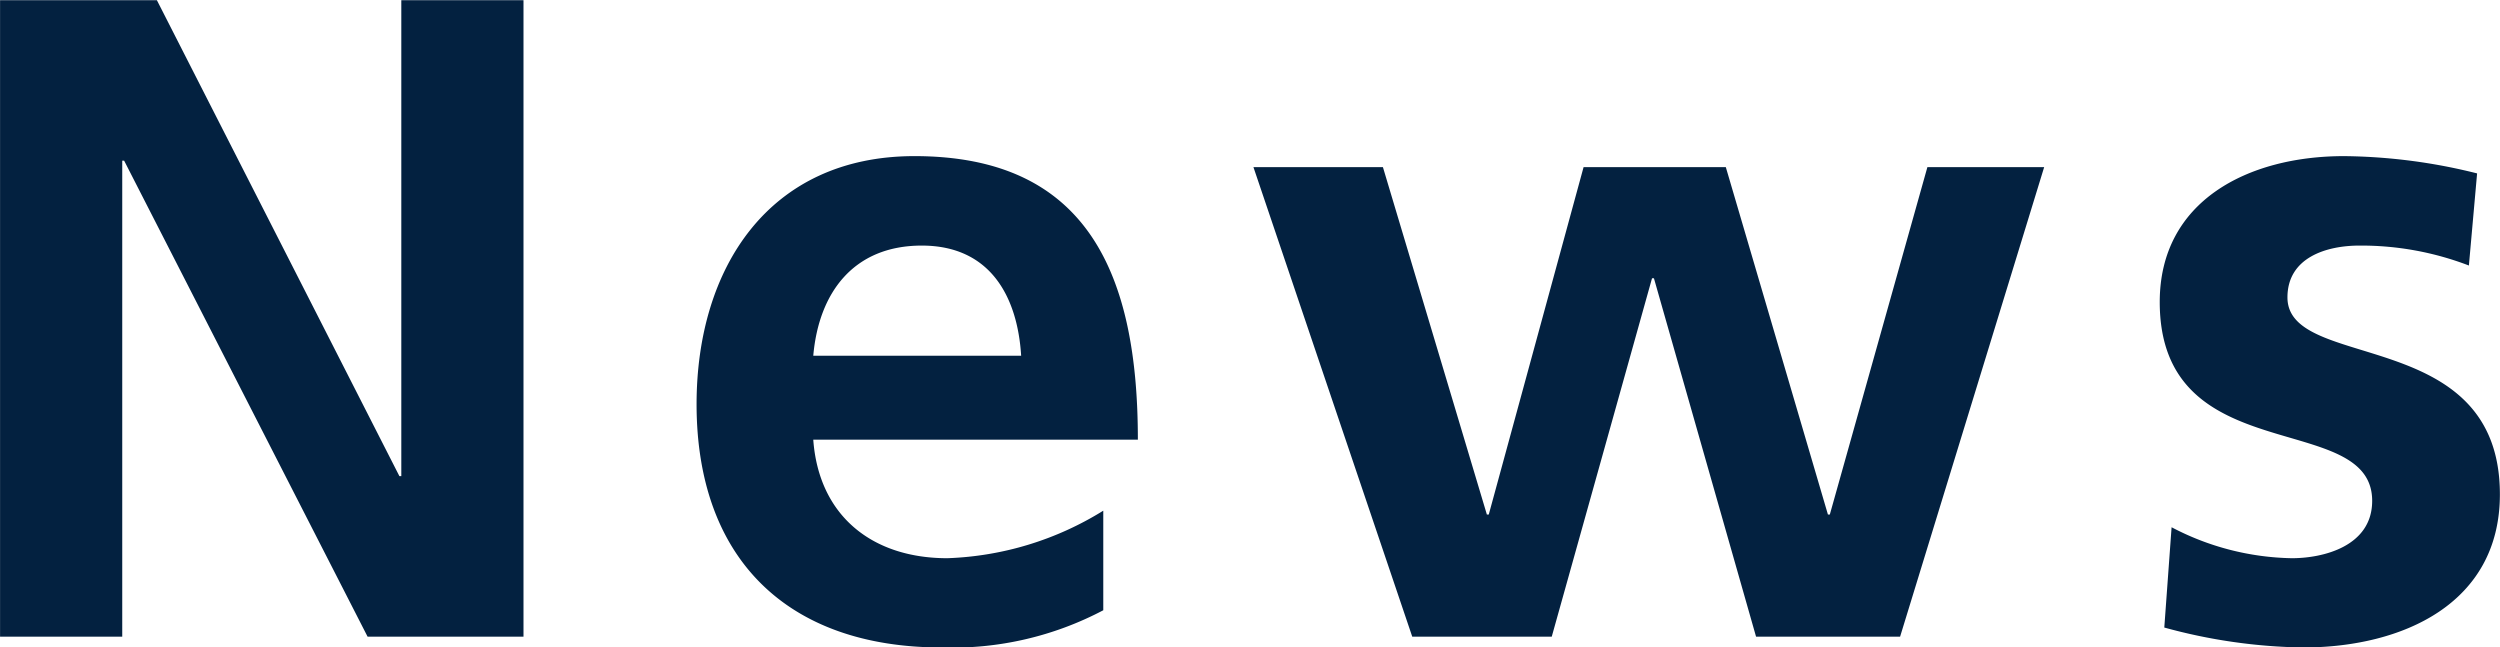 <svg xmlns="http://www.w3.org/2000/svg" width="131.626" height="34.09"><path id="txt_home_news_en.svg" d="M190.315 2365.27h6.433v-25.06h.1l12.817 25.06h8.209v-33.51h-6.433v25.06h-.1l-12.769-25.06h-8.257v33.51zm42.816-14.79c.288-3.31 2.112-5.8 5.713-5.8s5.04 2.68 5.232 5.8h-10.945zm15.265 8.16a16.618 16.618 0 01-8.208 2.5c-3.985 0-6.769-2.26-7.057-6.24h17.09c0-8.64-2.593-14.93-11.761-14.93-7.681 0-11.473 5.91-11.473 13.06 0 8.11 4.752 12.81 12.913 12.81a17.044 17.044 0 008.5-1.96v-5.24zm16.271 6.63h7.345l5.28-18.87h.1l5.377 18.87h7.584l7.585-24.72h-6.148l-5.137 18.29h-.1l-5.376-18.29h-7.489l-4.992 18.29h-.1l-5.473-18.29h-6.817zm56.065-24.39a29.743 29.743 0 00-7.009-.91c-5.04 0-9.7 2.35-9.7 7.68 0 8.93 11.185 5.62 11.185 10.47 0 2.4-2.592 3.02-4.224 3.02a14.1 14.1 0 01-6.337-1.63l-.384 5.28a29 29 0 007.3 1.05c5.232 0 10.369-2.3 10.369-8.06 0-8.93-11.185-6.43-11.185-10.37 0-2.11 2.064-2.73 3.792-2.73a15.825 15.825 0 015.761 1.05z" transform="translate(-190.312 -2331.75)" fill="#032140" fill-rule="evenodd"/></svg>